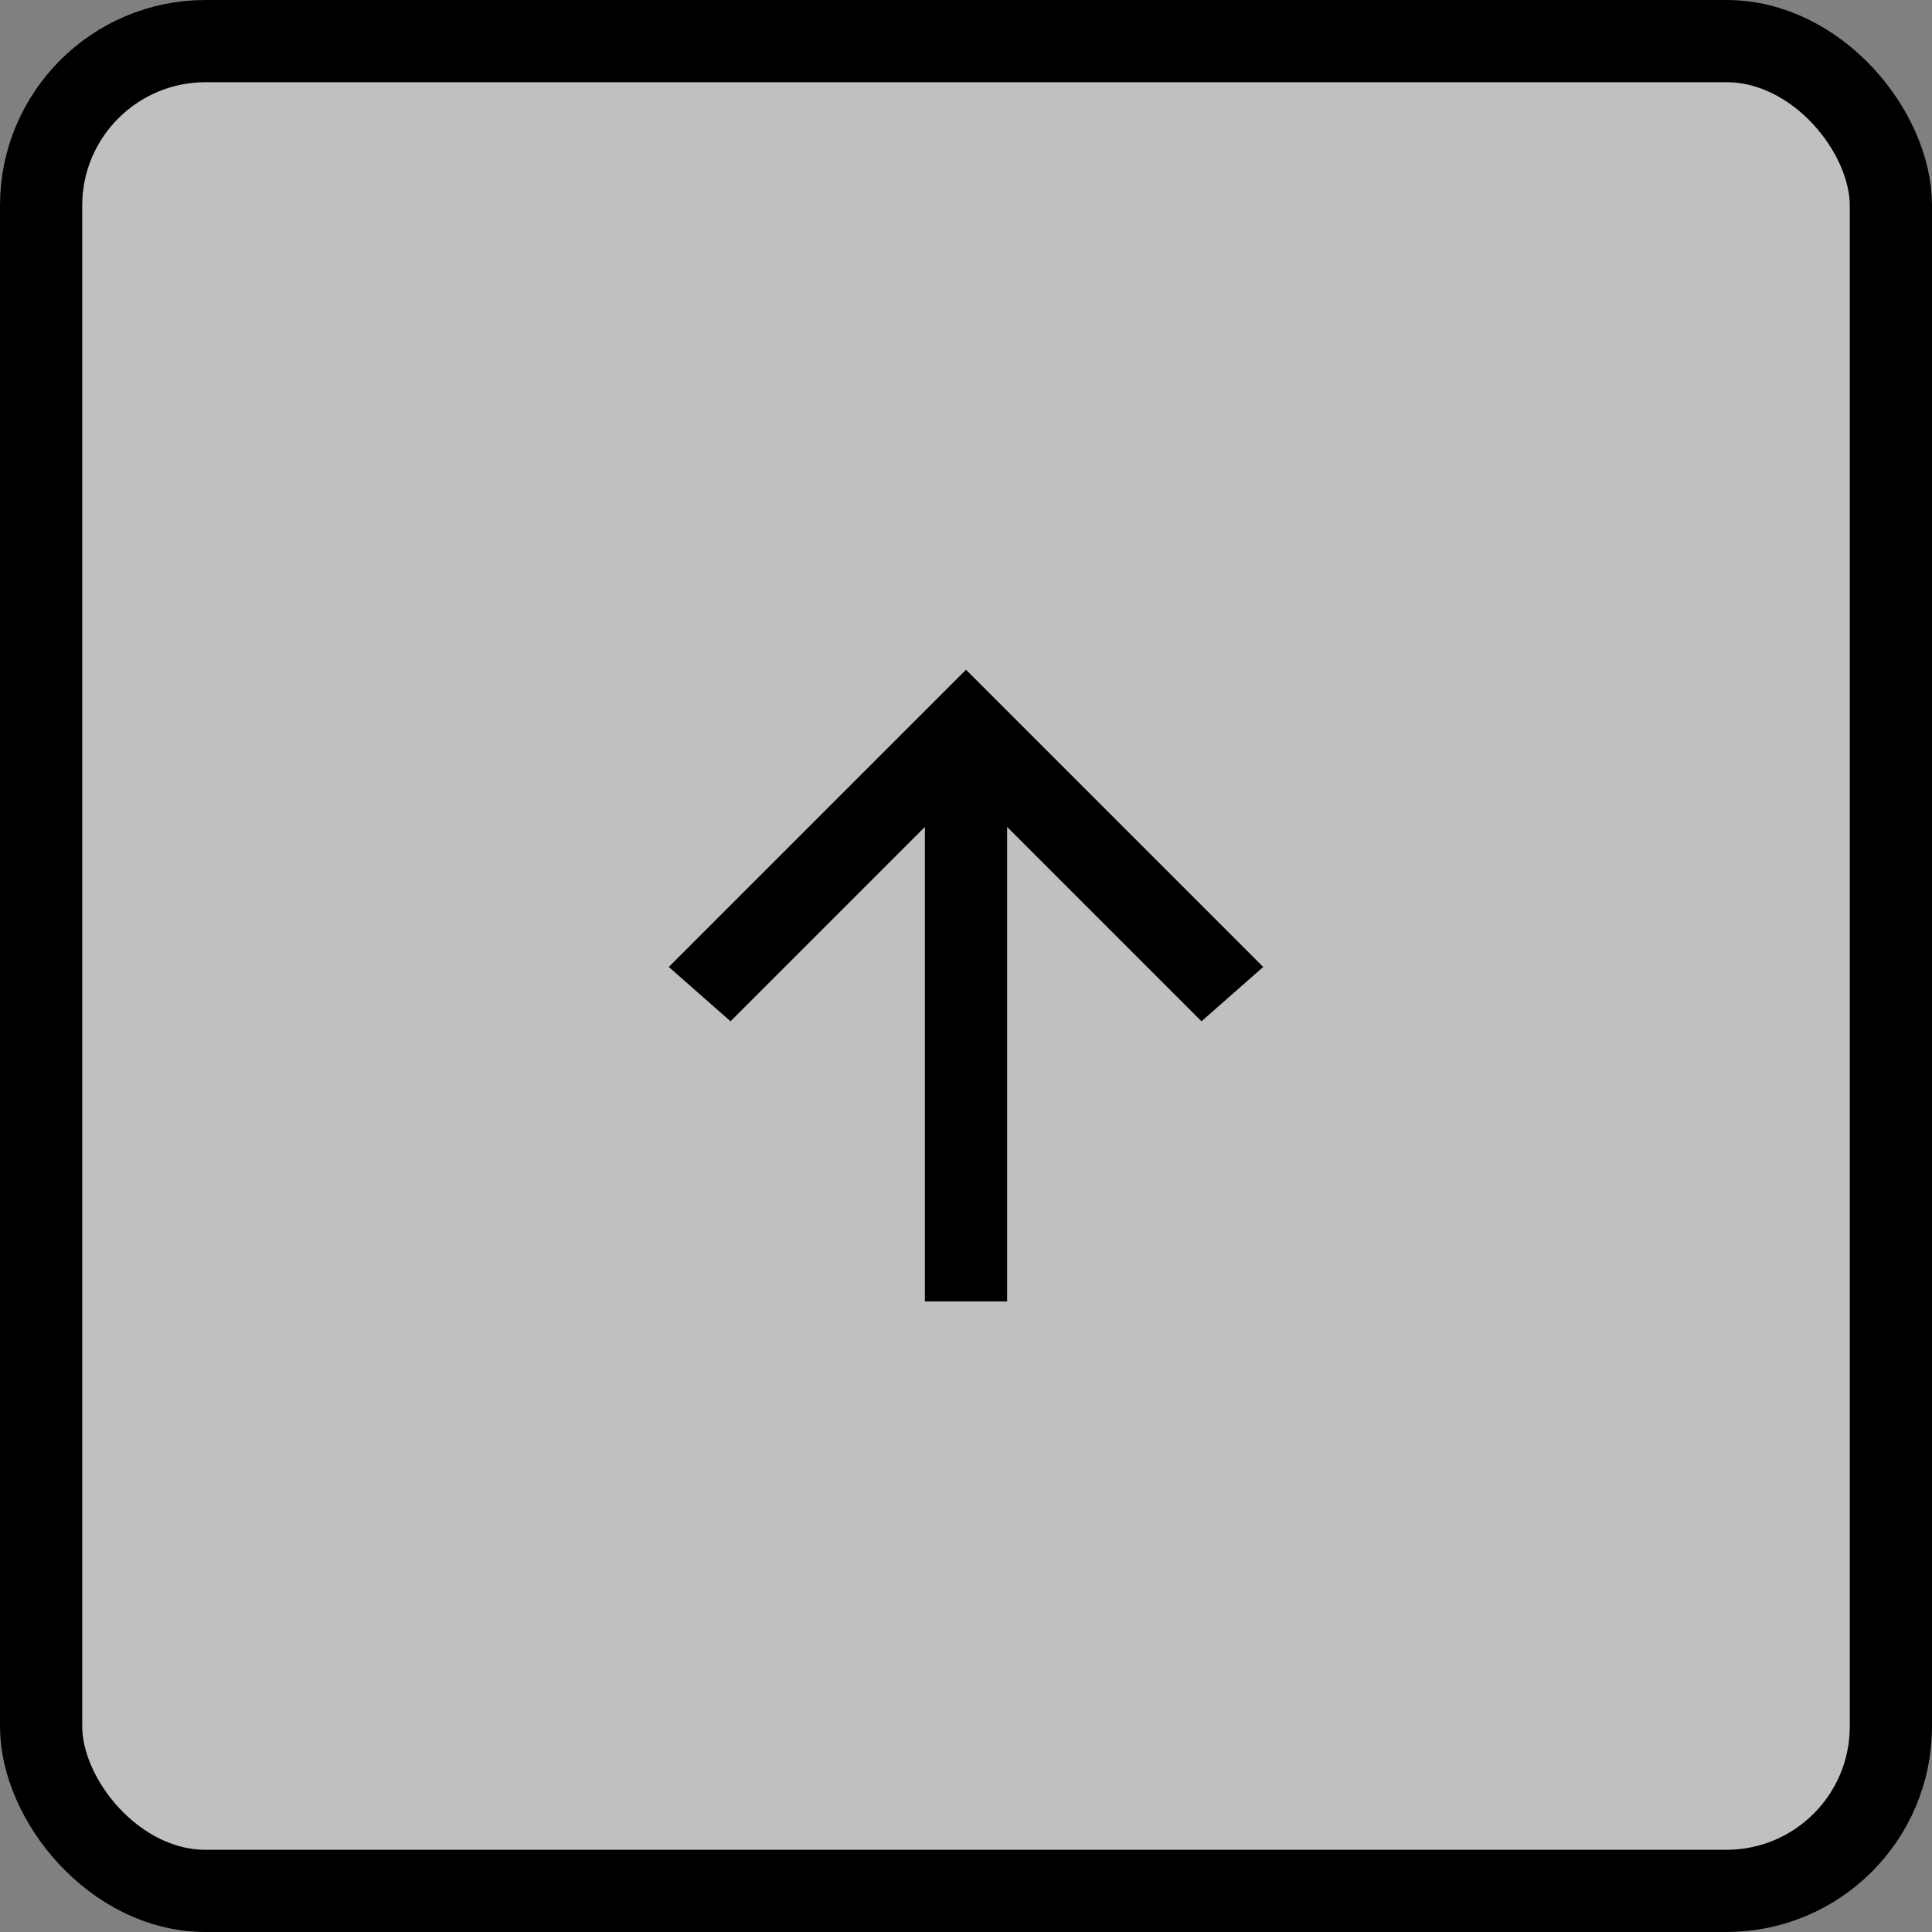 <svg xmlns="http://www.w3.org/2000/svg" width="47" height="47" viewBox="0 0 47 47" fill="none">
  <rect x="0" y="0" width="47" height="47" fill="#808080" stroke="none"/>
  <rect x="1" y="1" width="45" height="45" rx="4" fill="white" fill-opacity="0.5" stroke="black" stroke-width="2"/>
  <path d="M23 31.16V18.91L17.75 24.16L17 23.5L23.5 17L30 23.5L29.25 24.16L24 18.91V31.16H23Z" fill="black" stroke="black"/>
</svg>
